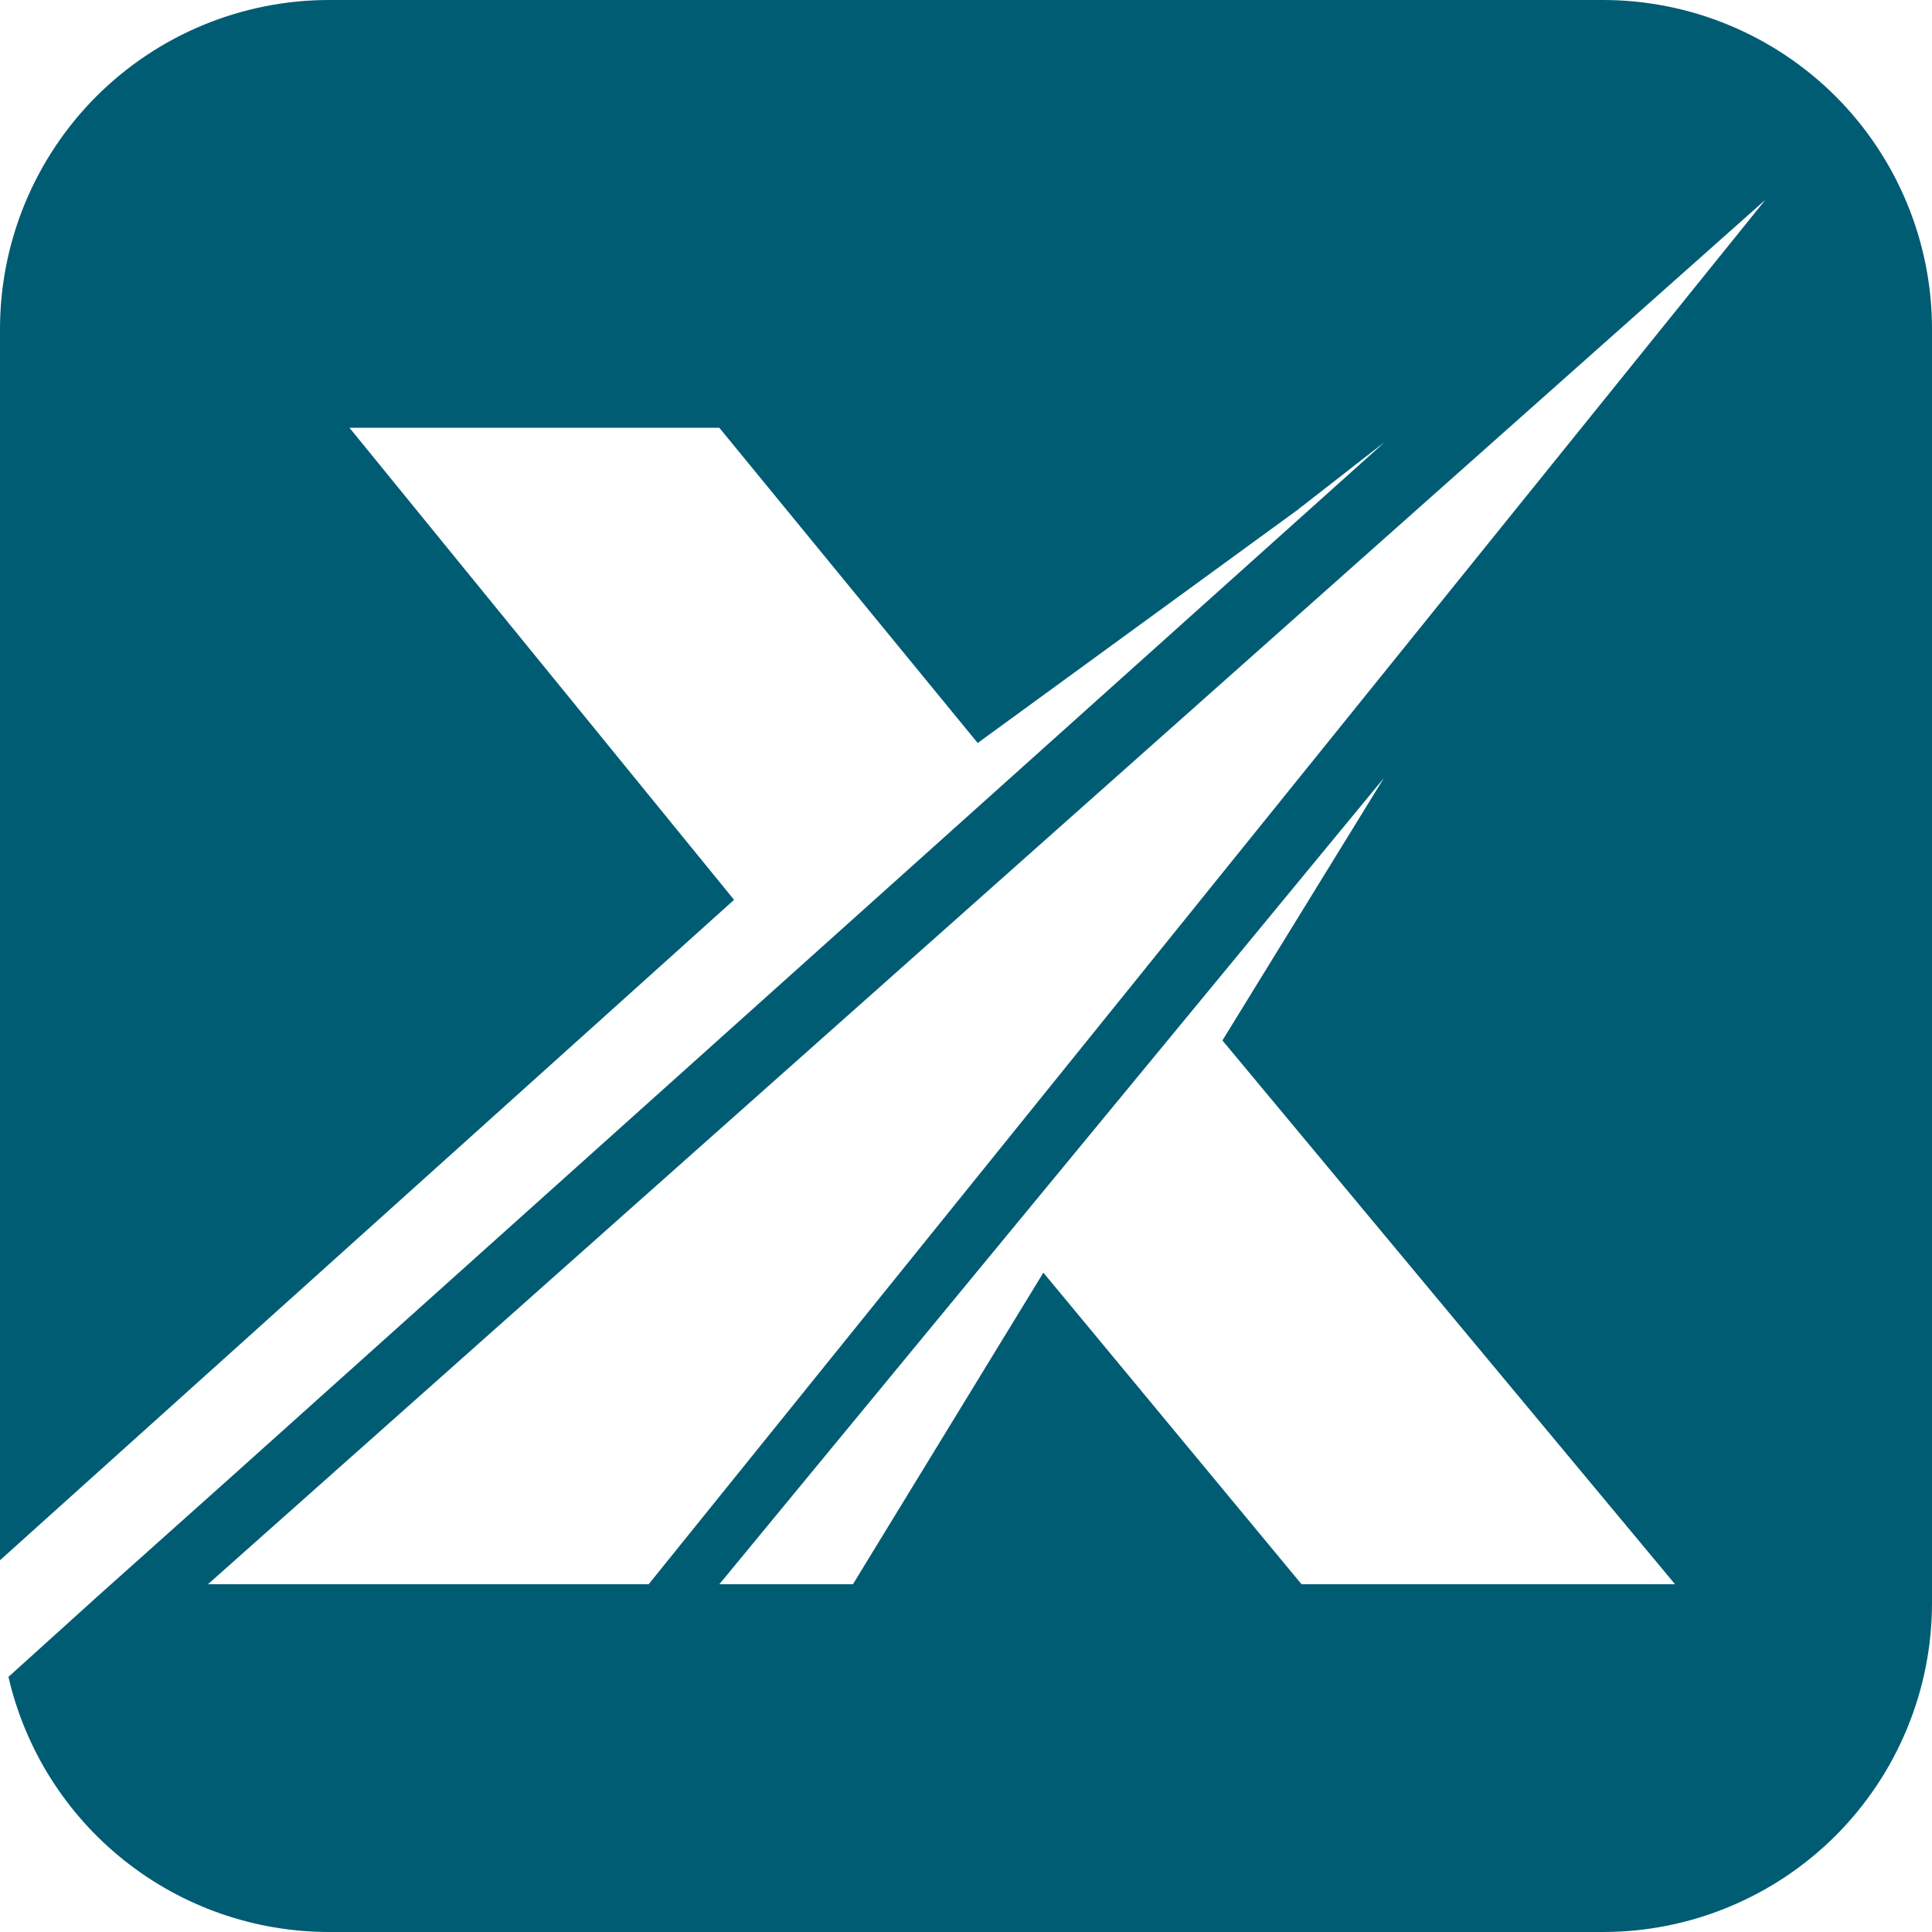 <svg width="40" height="40" viewBox="0 0 40 40" fill="none" xmlns="http://www.w3.org/2000/svg">
<path d="M33.187 0H6.813C5.006 0 3.273 0.718 1.995 1.995C0.718 3.273 0 5.006 0 6.813V32.303L15.198 18.63L7.236 8.857H14.893L20.242 15.383L26.886 10.541L26.912 10.516L26.979 10.467L28.697 9.128L28.394 9.368L28.663 9.158L4.705 30.651L2.025 33.046L0.175 34.718C0.521 36.219 1.366 37.558 2.572 38.518C3.777 39.477 5.272 39.999 6.813 40H33.187C34.082 40 34.968 39.824 35.794 39.481C36.621 39.139 37.372 38.637 38.005 38.005C38.637 37.372 39.139 36.621 39.481 35.794C39.824 34.968 40 34.082 40 33.187V6.813C40 5.918 39.824 5.032 39.481 4.206C39.139 3.379 38.637 2.628 38.005 1.995C37.372 1.363 36.621 0.861 35.794 0.519C34.968 0.176 34.082 0 33.187 0ZM26.947 32.8L21.602 26.349L17.659 32.8H14.893L28.653 16.107L25.309 21.541L34.68 32.8H26.947ZM13.43 32.8H4.305L36.552 4.135L13.43 32.8Z" fill="#005C73"/>
</svg>
